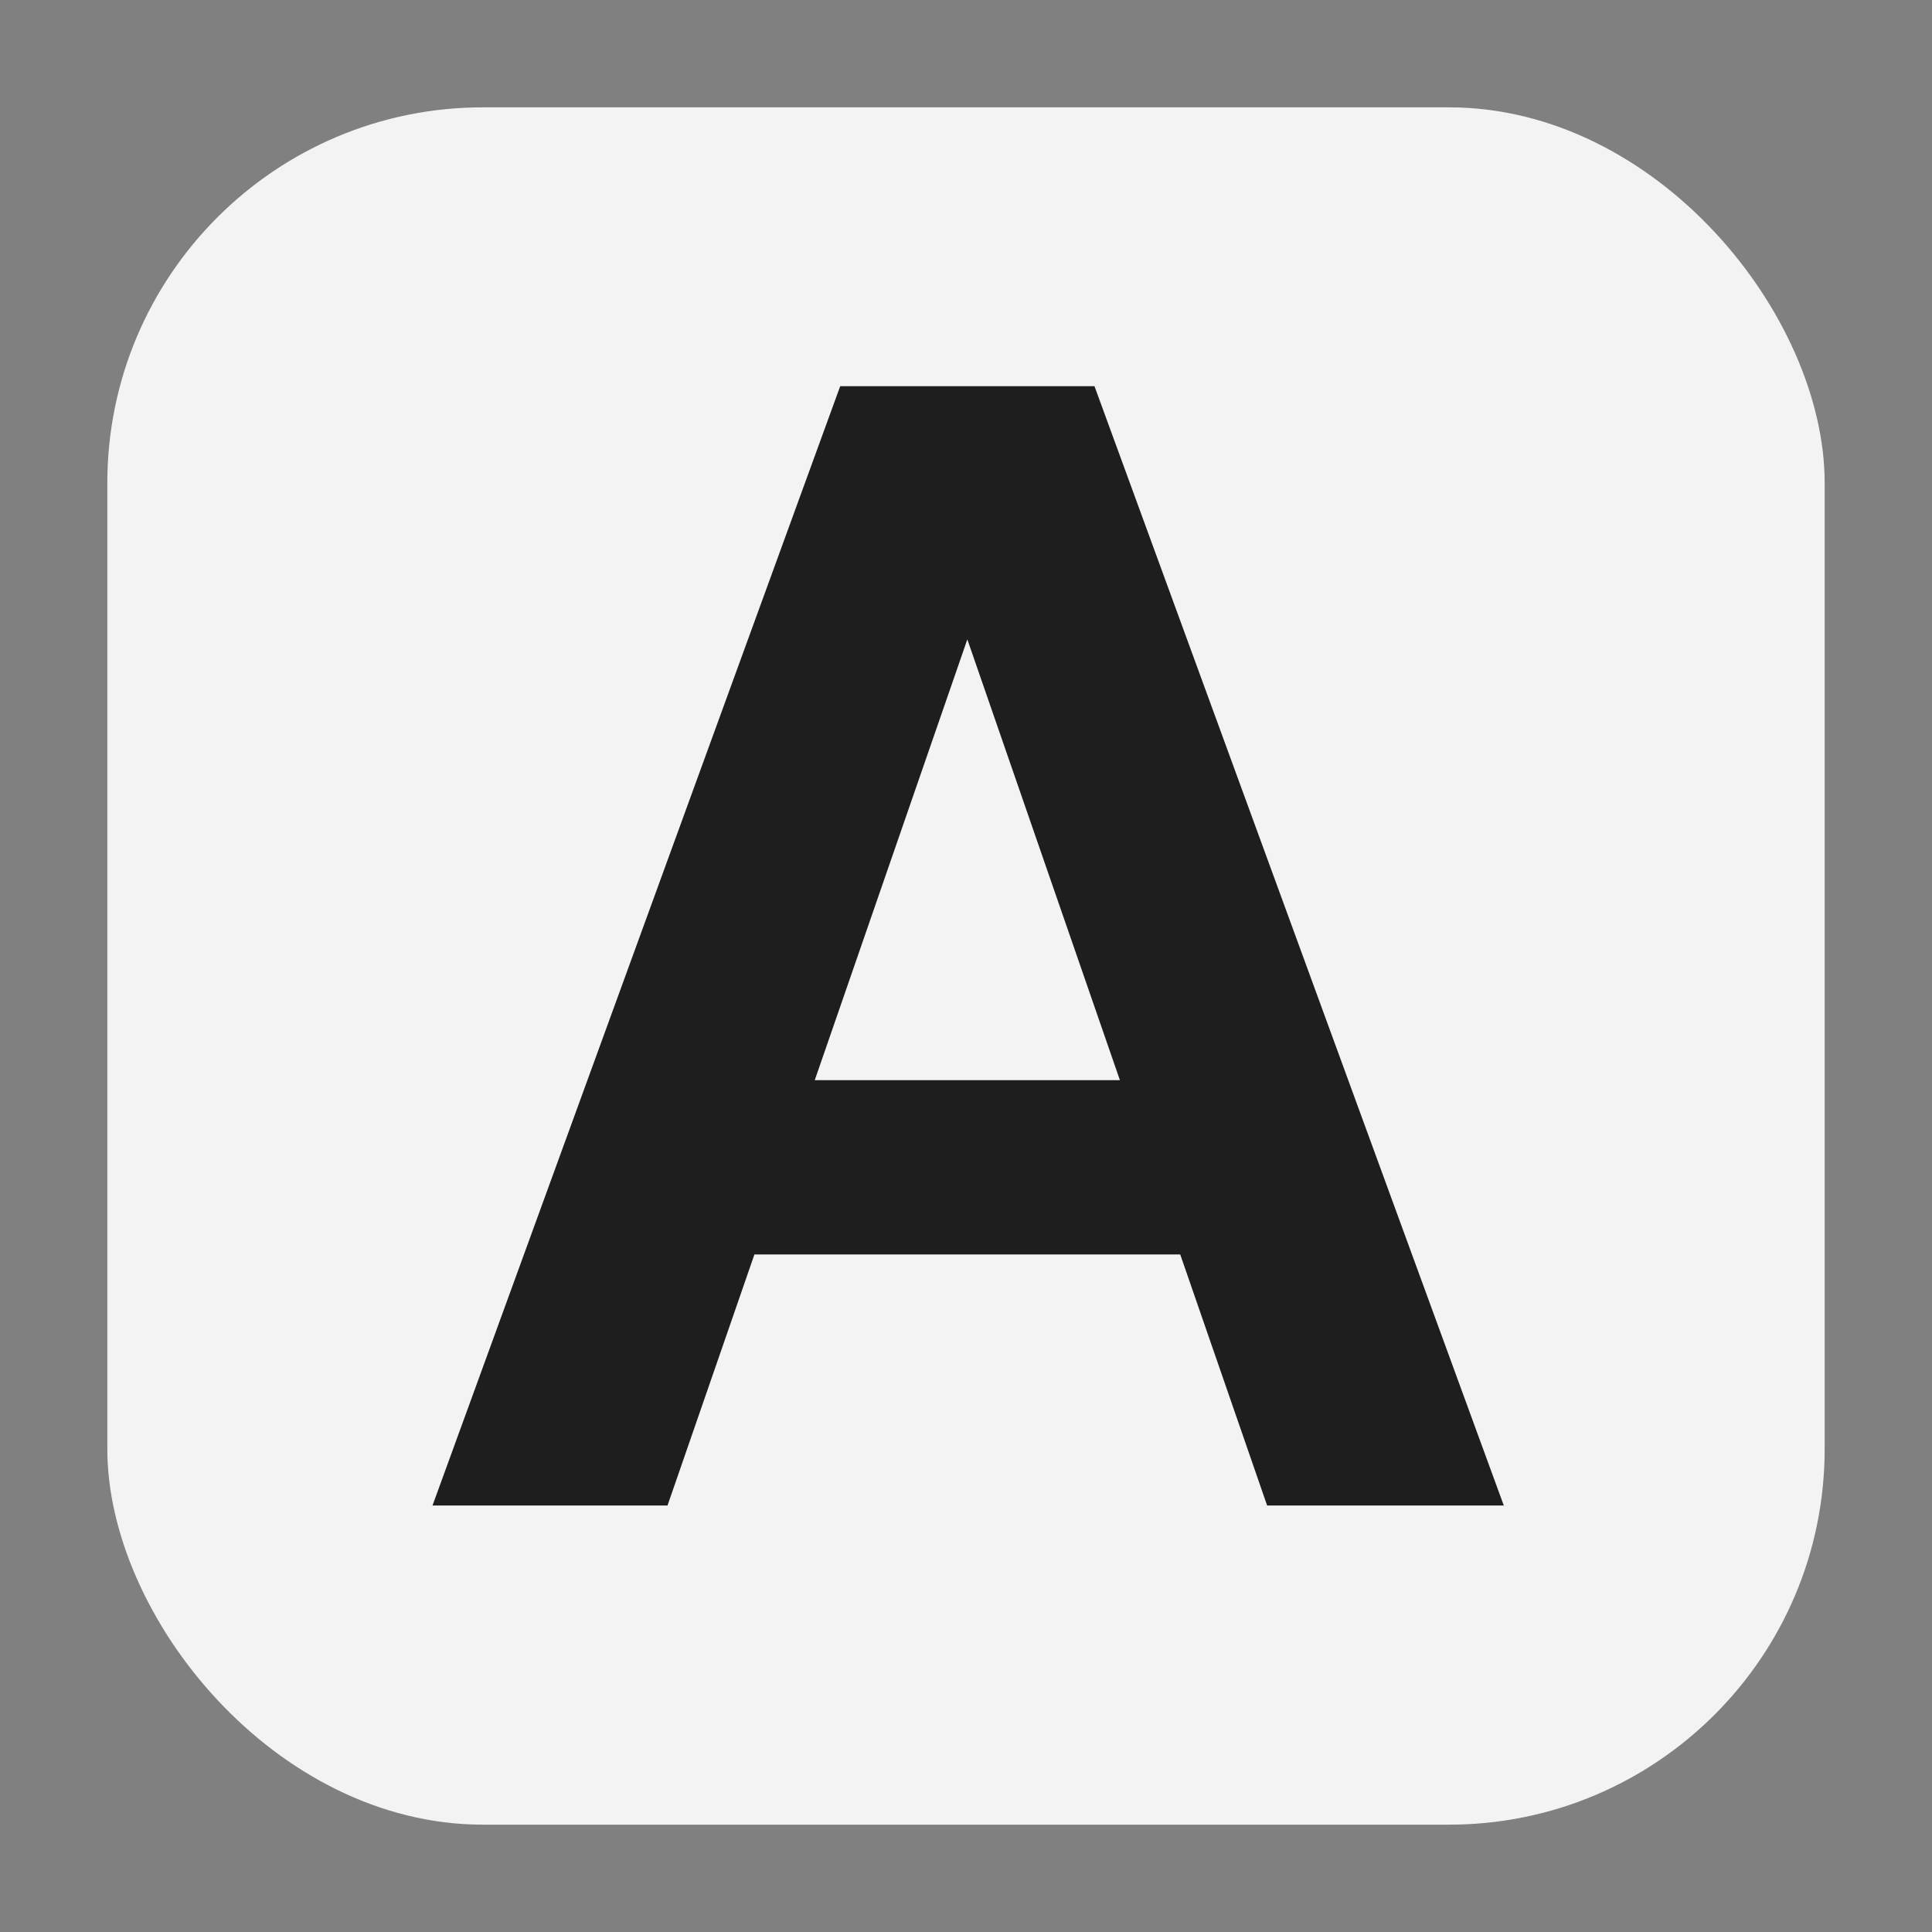 <svg width="32" height="32" viewBox="0 0 36 36" fill="none" xmlns="http://www.w3.org/2000/svg">
  <rect x="0" y="0" width="36" height="36" fill="#808080" stroke="none"/>
  <rect x="2" y="2" width="32" height="32" rx="7" fill="#F3F3F3"/>
  <path d="M8.059 28.053L15.656 7.196H20.394L28.021 28.053H23.611L17.176 9.461H18.874L12.438 28.053H8.059ZM11.574 23.375L12.677 20.127H23.403L24.505 23.375H11.574Z" fill="#1E1E1E"/>
</svg>
